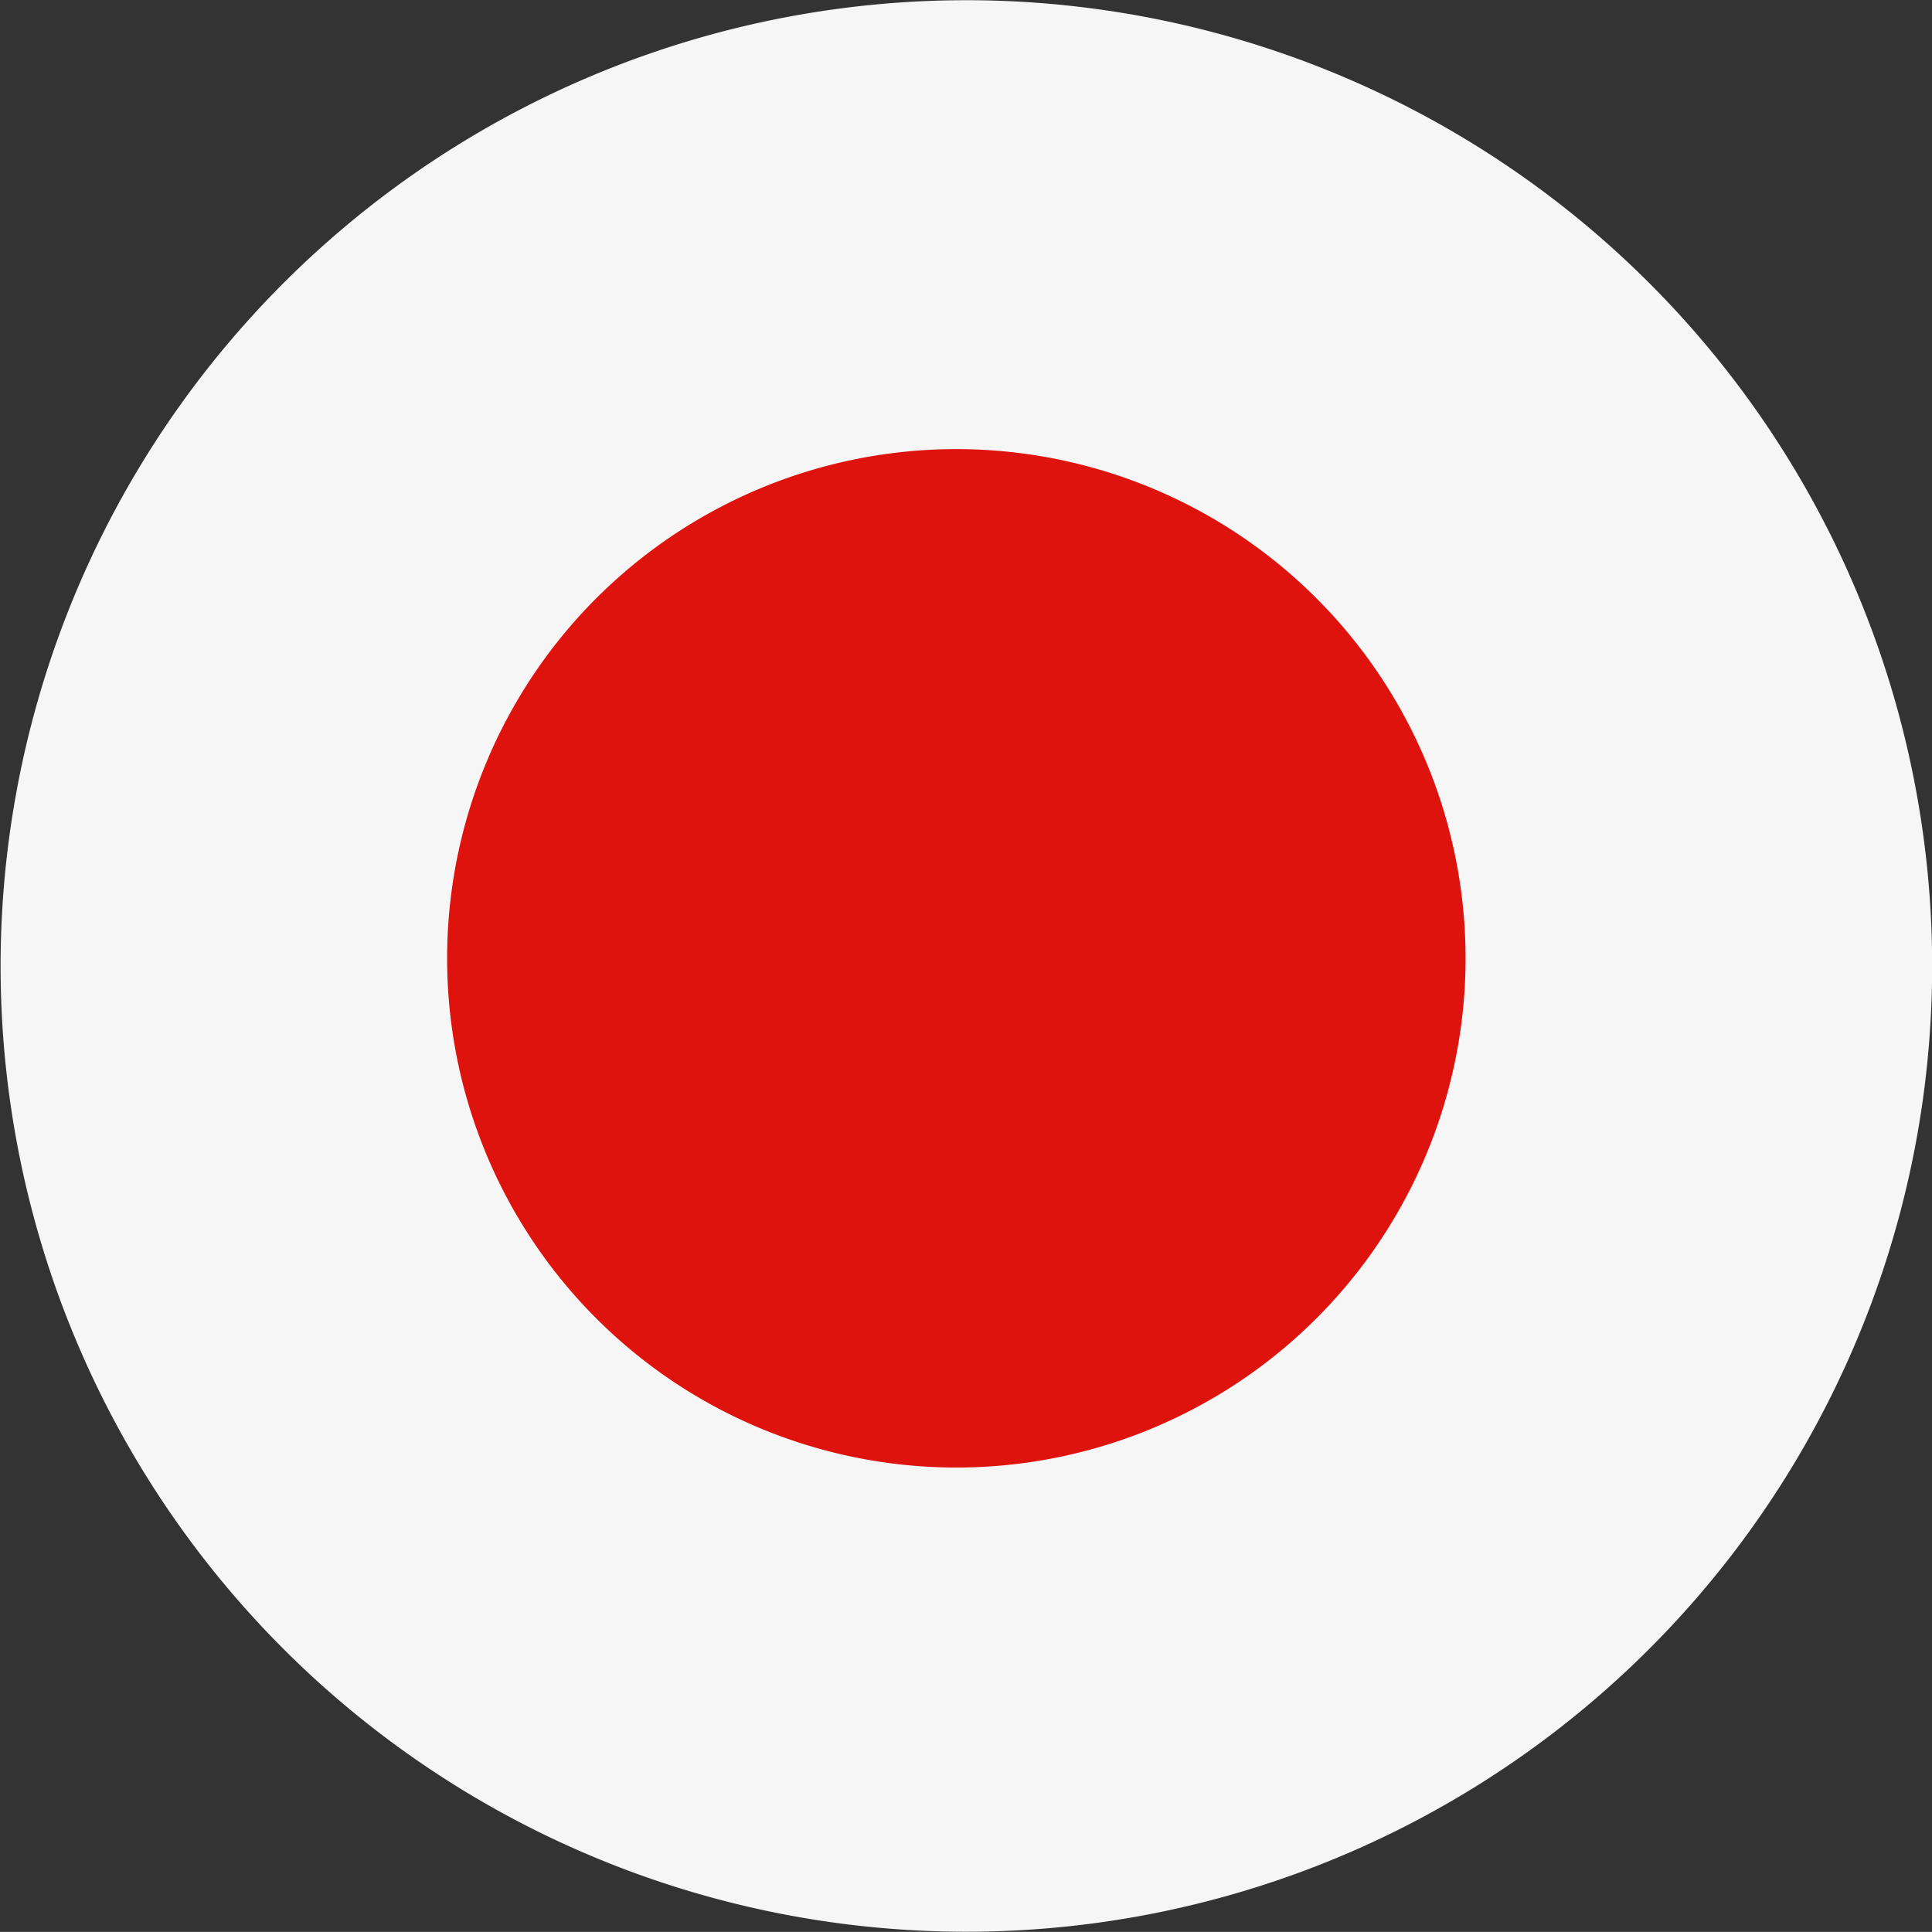 <svg xmlns="http://www.w3.org/2000/svg" width="20.033" height="20.032" viewBox="0 0 20.033 20.032">
  <rect x="0" y="0" width="20.033" height="20.032" fill="#333333" stroke="none"/>
  <g id="グループ_6825" data-name="グループ 6825" transform="translate(0 0)">
    <path id="パス_14263" data-name="パス 14263" d="M.3,27.636A10.014,10.014,0,1,1,7.611,39.762,10.012,10.012,0,0,1,.3,27.636" transform="translate(0 -20.026)" fill="#f6f6f6"/>
    <path id="パス_14264" data-name="パス 14264" d="M91.535,115.853a5.28,5.28,0,1,1,3.856,6.393,5.279,5.279,0,0,1-3.856-6.393" transform="translate(-86.744 -107.184)" fill="#df130d"/>
  </g>
</svg>
